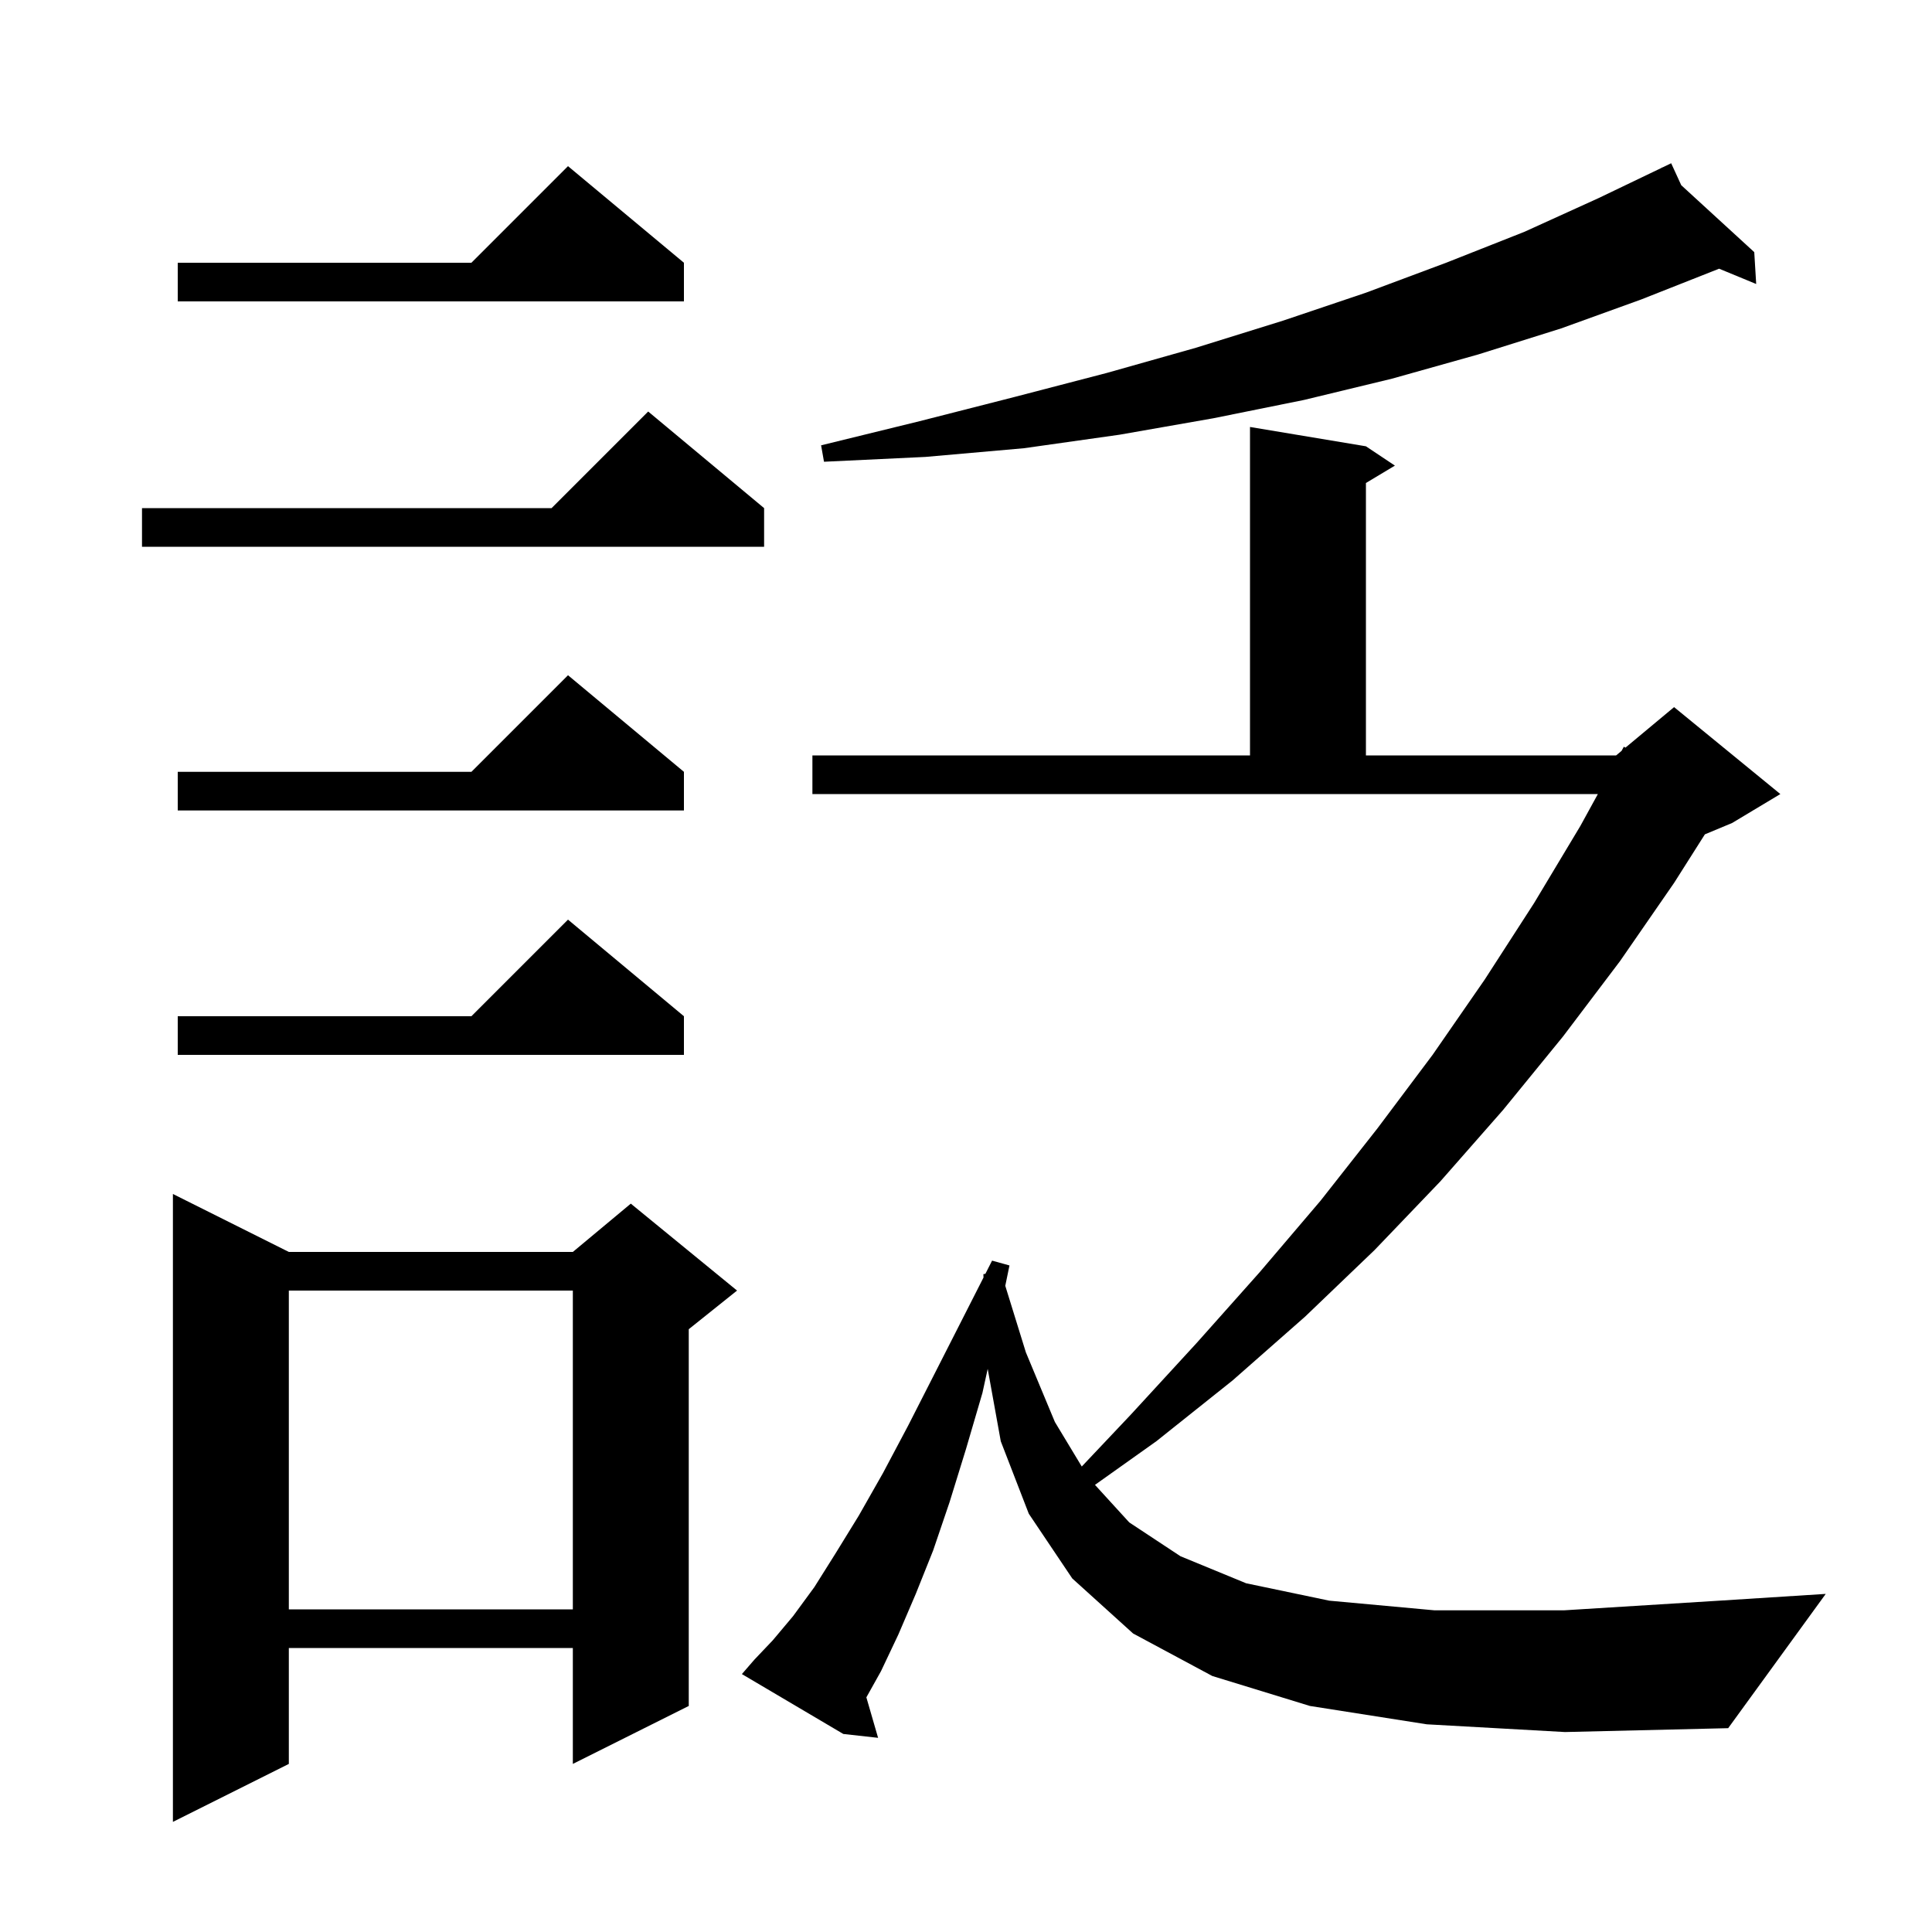 <svg xmlns="http://www.w3.org/2000/svg" xmlns:xlink="http://www.w3.org/1999/xlink" version="1.1" baseProfile="full" viewBox="0 0 200 200" width="200" height="200"><g fill="currentColor"><path d="M 29.9 129.6 L 59.3 129.6 L 65.3 124.6 L 76.3 133.6 L 71.3 137.6 L 71.3 176.6 L 59.3 182.6 L 59.3 170.6 L 29.9 170.6 L 29.9 182.6 L 17.9 188.6 L 17.9 123.6 Z M 147.7 178.5 L 135.6 176.6 L 125.5 173.5 L 117.3 169.1 L 111.0 163.4 L 106.5 156.7 L 103.6 149.2 L 102.246 141.706 L 101.7 144.2 L 100.0 150.0 L 98.3 155.5 L 96.6 160.5 L 94.8 165.0 L 93.0 169.2 L 91.2 173.0 L 89.686 175.71 L 90.9 179.9 L 87.3 179.5 L 76.8 173.3 L 78.1 171.8 L 80.0 169.8 L 82.1 167.3 L 84.3 164.3 L 86.5 160.8 L 88.9 156.9 L 91.4 152.5 L 94.0 147.6 L 96.7 142.3 L 99.6 136.6 L 101.812 132.248 L 101.8 131.9 L 102.006 131.866 L 102.7 130.5 L 104.5 131.0 L 104.066 133.107 L 106.2 140.0 L 109.2 147.2 L 111.984 151.813 L 117.1 146.4 L 123.9 139.0 L 130.4 131.7 L 136.7 124.3 L 142.6 116.8 L 148.3 109.2 L 153.7 101.4 L 158.8 93.5 L 163.6 85.5 L 165.411 82.2 L 84.1 82.2 L 84.1 78.2 L 129.4 78.2 L 129.4 44.2 L 141.4 46.2 L 144.4 48.2 L 141.4 50.0 L 141.4 78.2 L 167.3 78.2 L 167.864 77.73 L 168.1 77.3 L 168.267 77.395 L 173.3 73.2 L 184.3 82.2 L 179.3 85.2 L 176.489 86.371 L 173.3 91.4 L 167.7 99.5 L 161.8 107.3 L 155.6 114.9 L 149.1 122.3 L 142.3 129.4 L 135.1 136.3 L 127.6 142.9 L 119.7 149.2 L 113.351 153.713 L 116.9 157.6 L 122.2 161.1 L 129.0 163.9 L 137.6 165.7 L 148.5 166.7 L 161.9 166.7 L 178.0 165.7 L 189.0 165.0 L 178.9 178.9 L 162.0 179.3 Z M 29.9 133.6 L 29.9 166.6 L 59.3 166.6 L 59.3 133.6 Z M 70.8 105.2 L 70.8 109.2 L 18.4 109.2 L 18.4 105.2 L 48.8 105.2 L 58.8 95.2 Z M 70.8 79.9 L 70.8 83.9 L 18.4 83.9 L 18.4 79.9 L 48.8 79.9 L 58.8 69.9 Z M 79.1 52.6 L 79.1 56.6 L 14.7 56.6 L 14.7 52.6 L 57.1 52.6 L 67.1 42.6 Z M 174.042 19.172 L 181.6 26.1 L 181.8 29.4 L 177.961 27.816 L 169.9 31.0 L 161.6 34.0 L 153.0 36.7 L 144.1 39.2 L 135.0 41.4 L 125.6 43.3 L 115.9 45.0 L 106.0 46.4 L 95.8 47.3 L 85.3 47.8 L 85.0 46.1 L 95.2 43.6 L 105.0 41.1 L 114.6 38.6 L 123.8 36.0 L 132.8 33.2 L 141.4 30.3 L 149.7 27.2 L 157.8 24.0 L 165.5 20.5 L 172.036 17.363 L 172.0 17.3 L 172.057 17.353 L 173.0 16.9 Z M 70.8 27.2 L 70.8 31.2 L 18.4 31.2 L 18.4 27.2 L 48.8 27.2 L 58.8 17.2 Z "/></g></svg>